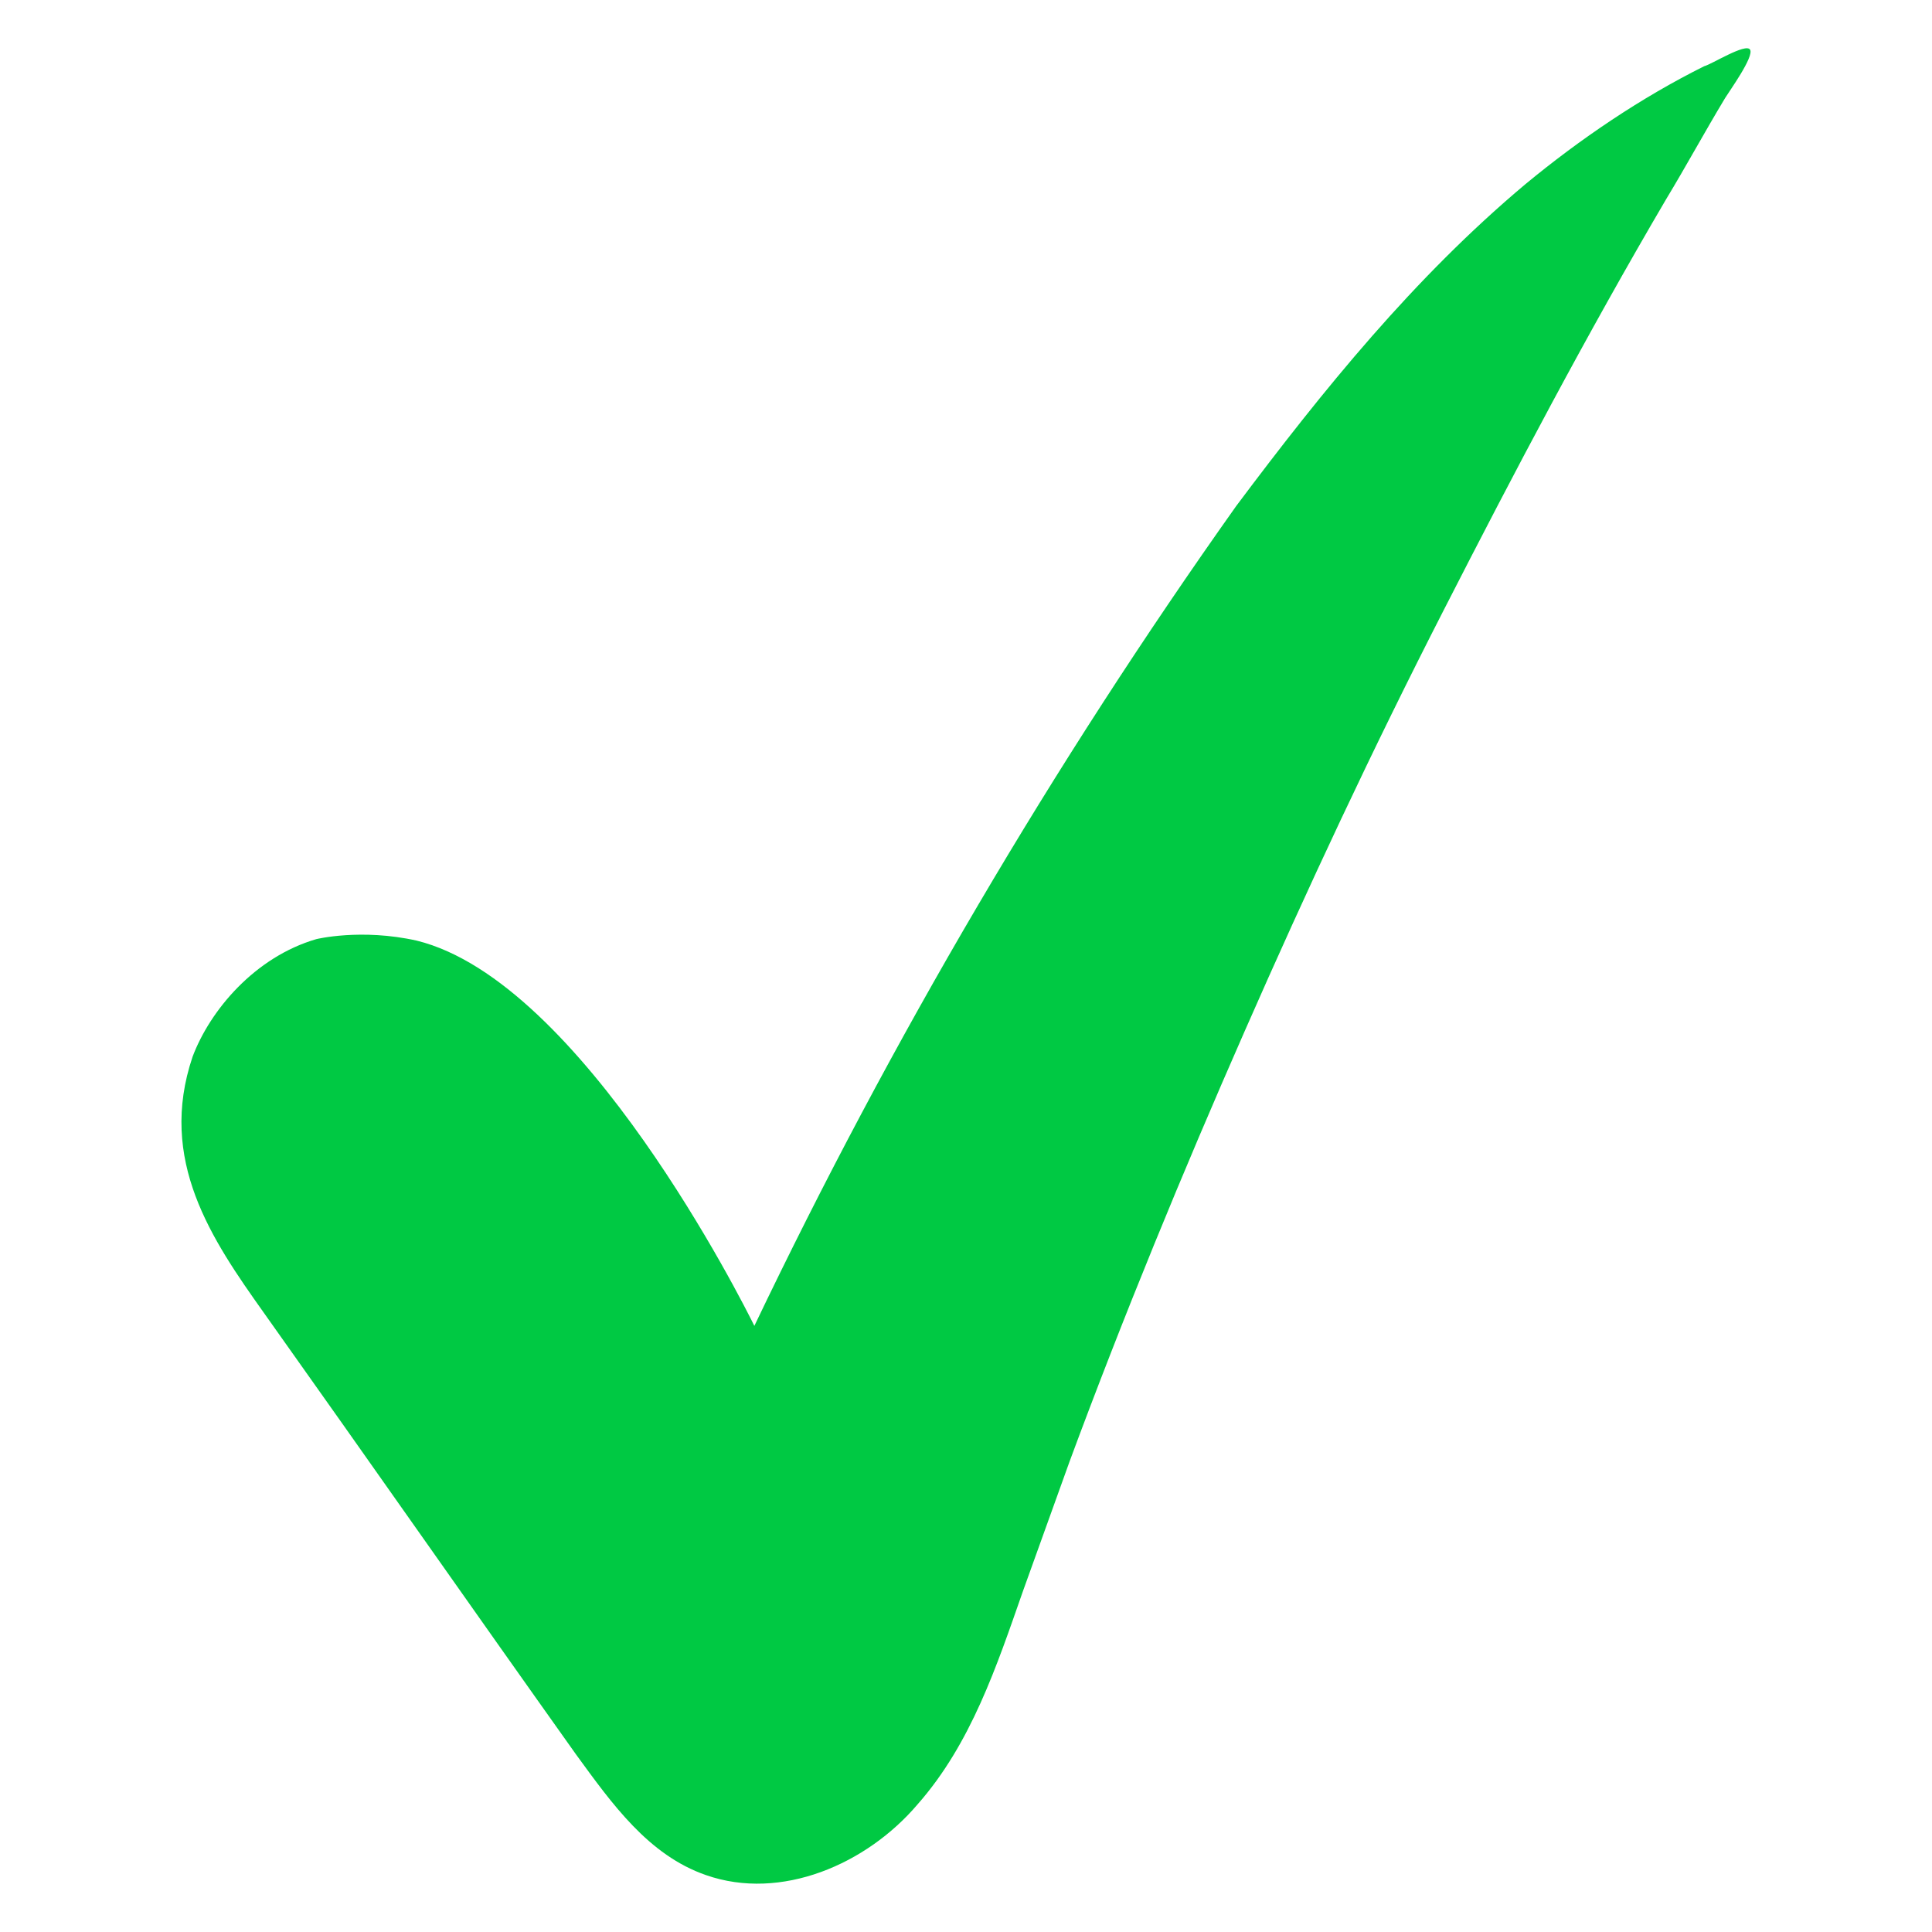 <svg width="22" height="22" viewBox="0 0 22 22" fill="none" xmlns="http://www.w3.org/2000/svg">
<path d="M8.59 15.098C8.471 14.857 6.63 11.175 4.745 10.711C4.11 10.569 3.602 10.694 3.602 10.694C2.902 10.898 2.392 11.504 2.193 12.033C1.795 13.211 2.407 14.109 3.006 14.951C4.202 16.634 5.363 18.296 6.56 19.979C6.968 20.538 7.383 21.125 8.039 21.352C8.893 21.651 9.868 21.23 10.449 20.546C11.058 19.855 11.349 18.974 11.648 18.12C11.825 17.626 12.003 17.132 12.181 16.638C12.792 14.988 13.466 13.351 14.176 11.736C14.886 10.12 15.631 8.527 16.44 6.947C17.248 5.367 18.064 3.816 18.971 2.271C19.205 1.884 19.411 1.503 19.645 1.115C19.687 1.045 19.978 0.643 19.928 0.565C19.879 0.487 19.49 0.733 19.406 0.754C18.685 1.113 17.991 1.584 17.369 2.098C16.103 3.161 15.069 4.437 14.077 5.762C11.987 8.709 10.151 11.832 8.59 15.098Z" fill="#00C943"/>
</svg>
